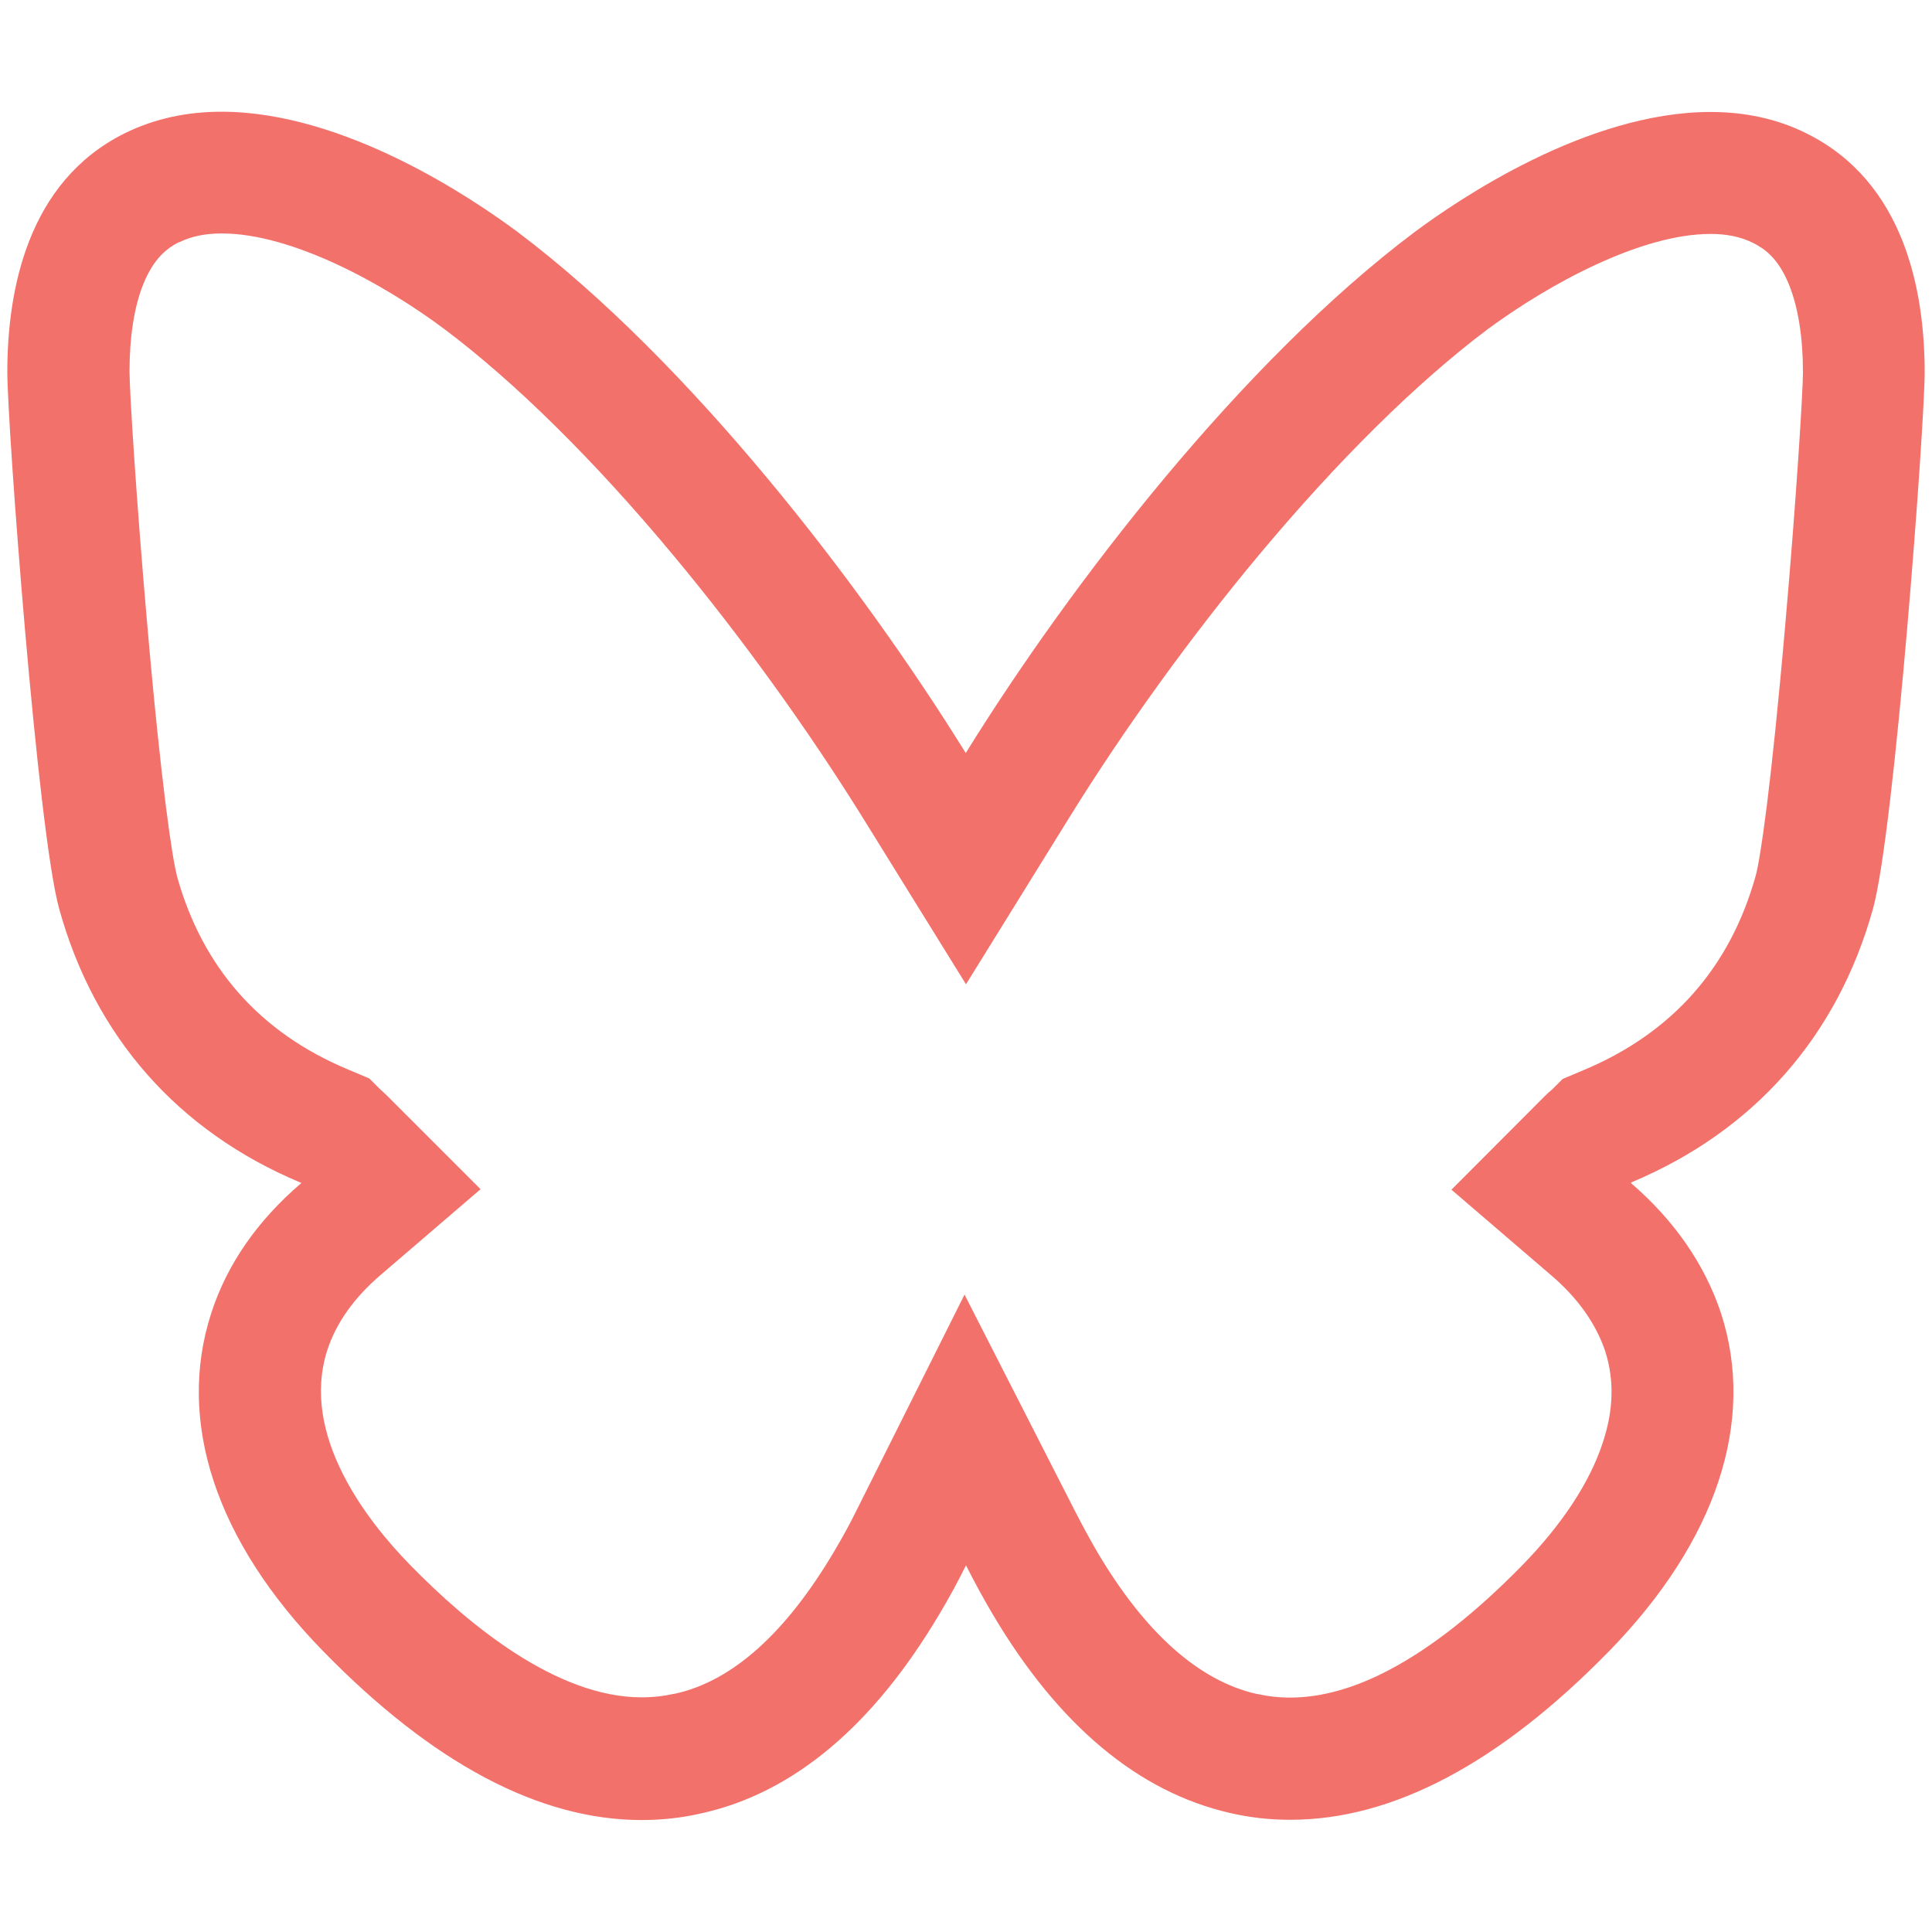 <?xml version="1.0" encoding="utf-8"?>
<!-- Generator: Adobe Illustrator 22.1.0, SVG Export Plug-In . SVG Version: 6.00 Build 0)  -->
<svg version="1.1" id="Layer_1" xmlns="http://www.w3.org/2000/svg" xmlns:xlink="http://www.w3.org/1999/xlink" x="0px" y="0px"
	 viewBox="0 0 792 792" style="enable-background:new 0 0 792 792;" xml:space="preserve">
<style type="text/css">
	.st0{fill:#F2726B;}
</style>
<g>
	<path class="st0" d="M701.2,95.9c6.8,0,12.5,1.2,17.5,3.7c4.6,2.3,10.4,6.3,14.8,17.4c3.7,9.3,5.6,21.6,5.6,35.6
		c0,8-2.8,52.7-7.1,101.7c-6,69.4-10.5,98.5-12.3,104.8c-10.5,37.5-34.1,64.2-70.1,79.4l-9,3.8l-4.2,4.2c-1.1,0.9-2.2,1.9-3.3,3
		L595,487.7l40.9,35.1c10.9,9.3,18.3,19.8,22.1,31c3.8,11.9,3.5,24.2-1,37.7c-5.3,16.2-16.7,33.5-33,50.2
		c-18.8,19.2-37,33.6-54.2,42.7c-14.5,7.7-28.2,11.5-40.9,11.5c-4.7,0-9.1-0.5-13.6-1.5l-0.1,0l-0.1,0
		c-23.6-5.4-45.6-24.9-65.3-58.2c-3.2-5.5-6.3-11.3-9.4-17.3l-45-88.2l-44.3,88.5c-2.9,5.9-6,11.5-9.1,16.7l0,0l0,0
		c-19.8,33.5-41.7,53.2-65.2,58.4l-0.1,0l-0.1,0c-4.5,1-8.9,1.5-13.6,1.5c-34.7,0-70.7-29.5-94.9-54.3l0,0l0,0
		c-17.5-17.9-45.2-53.2-33.9-88.1c3.6-11,10.9-21.4,21.9-30.8l40.9-35.1l-38.2-38.2c-1-1-2.1-2-3.2-3l-4.2-4.2l-9-3.8
		c-36-15.1-59.5-41.8-69.9-79.3l0-0.1l0-0.1c-1.7-6.2-6.3-35.2-12.3-104.7c-4.3-49.1-7.1-93.8-7.1-101.8c0-14.1,1.9-26.5,5.6-35.7
		c4.4-11,10.1-15,14.6-17.3l0.1,0l0.1,0c4.9-2.4,10.6-3.6,17.4-3.6c28.6,0,66,20.3,91.4,39.3c29,21.8,61.4,53.8,93.6,92.5
		c27.7,33.2,55.2,71.4,77.6,107.4l42.5,68.6l42.5-68.6c22.3-36,49.8-74.1,77.6-107.4c32.3-38.7,64.7-70.7,93.7-92.5
		C635.3,116.2,672.8,95.9,701.2,95.9 M701.2,45.9c-50.7,0-103.4,35.9-121.4,49.3C509.4,148.1,439,239.1,395.9,308.7
		c-43.2-69.7-113.4-160.7-183.7-213.6c-17.9-13.3-70.6-49.3-121.4-49.3c-13.6,0-27.1,2.6-39.8,8.9C11.3,74.5,3,118.9,3,152.6
		C3,174.3,15.4,341,24.3,372.7c14.5,52.2,48.6,91,98.7,112c0.1,0.1,0.4,0.1,0.5,0.3c-17.9,15.3-30.4,33.2-36.9,53.3
		c-14.4,44.4,1.9,93.5,45.7,138.4c45,46.2,88.9,69.4,130.7,69.4c8.4,0,16.7-0.9,24.8-2.8c37.6-8.4,70.3-36,97.4-81.8
		c3.9-6.5,7.5-13.2,10.8-19.8c3.3,6.5,6.9,13.2,10.8,19.8c27,45.7,59.8,73.1,97.4,81.7c8.1,1.9,16.4,2.8,24.8,2.8
		c42,0,85.8-23.2,130.8-69.3c43.8-45,60.1-94.1,45.7-138.4c-6.7-20.1-19.2-38.1-37-53.4c0.1-0.1,0.4-0.1,0.5-0.3
		c50-21,84.2-59.7,98.8-112c8.9-32.1,21.2-198.4,21.2-219.9c0-33.7-8.4-77.9-48-97.8C728.4,48.5,714.8,45.9,701.2,45.9L701.2,45.9z"
		/>
</g>
</svg>
